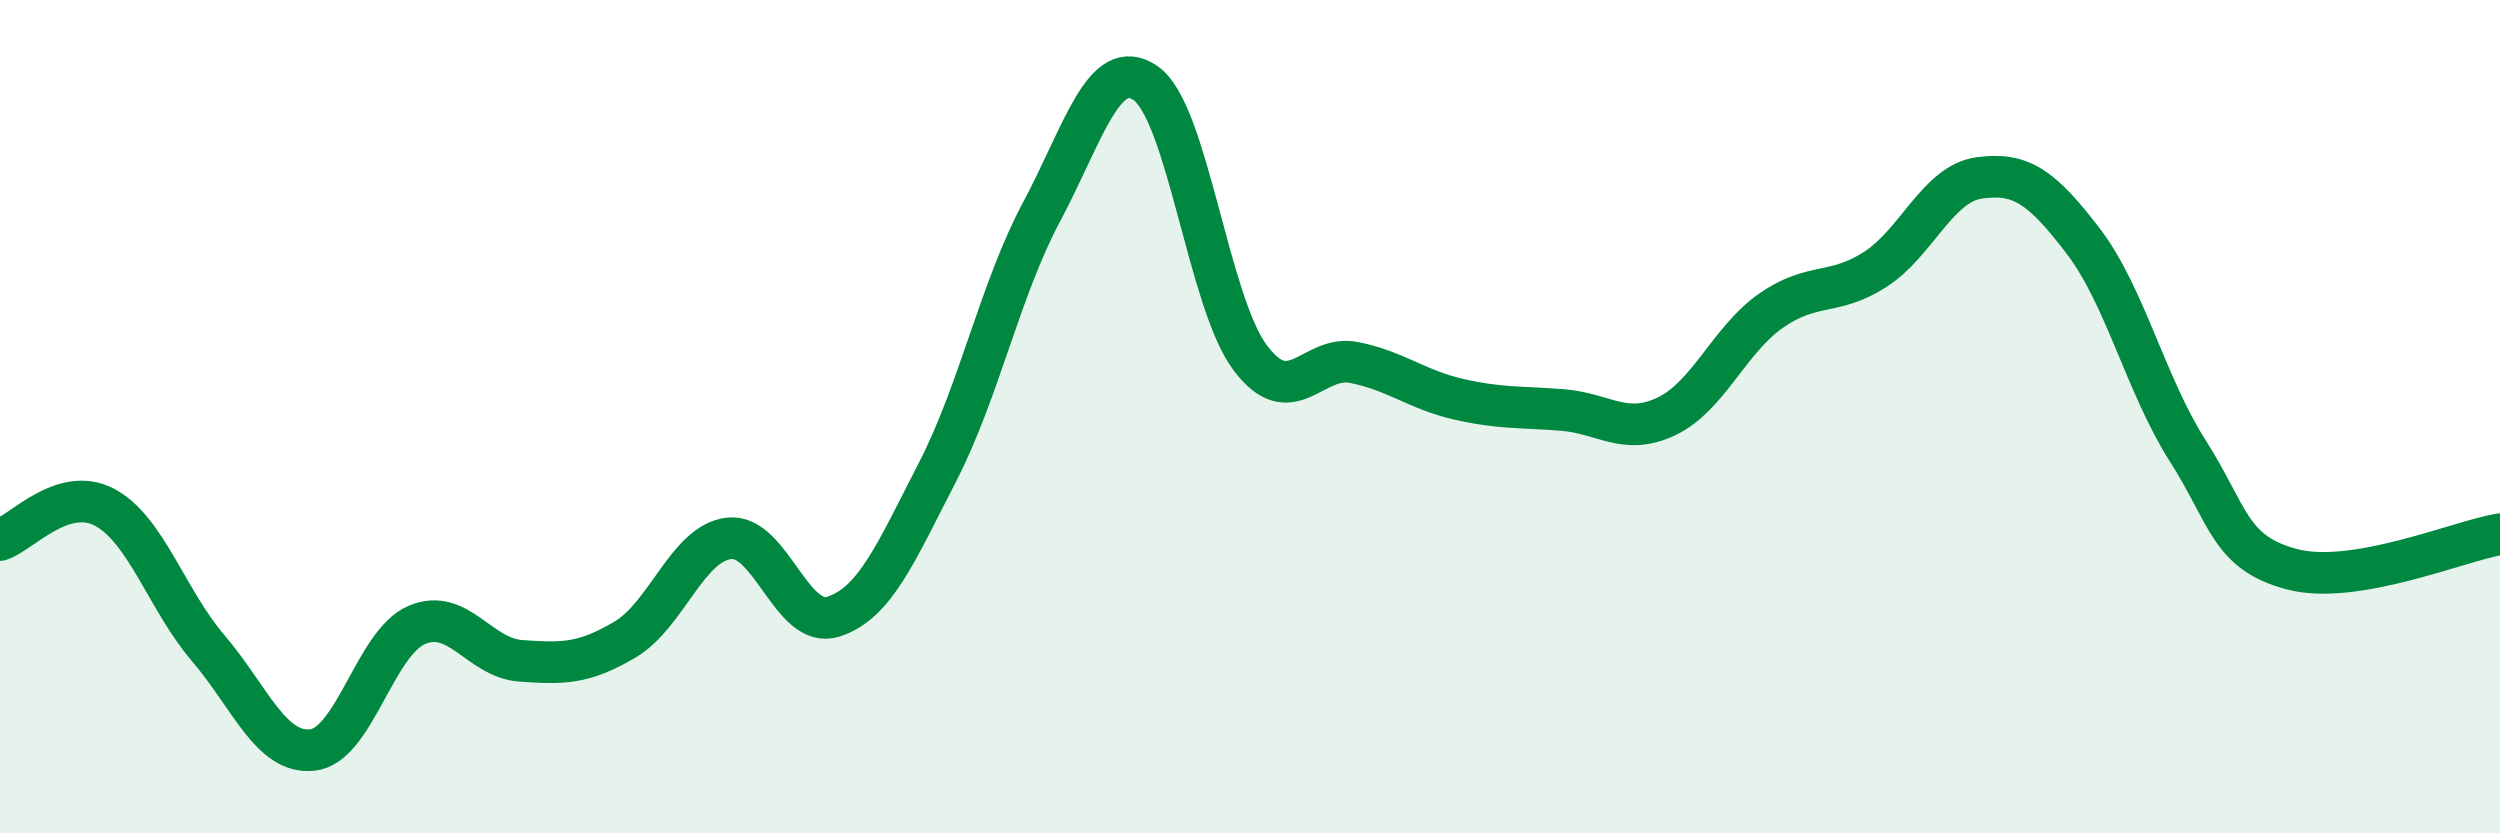
    <svg width="60" height="20" viewBox="0 0 60 20" xmlns="http://www.w3.org/2000/svg">
      <path
        d="M 0,12.96 C 0.5,12.8 1.5,11.65 2.5,12.17 C 3.5,12.69 4,14.39 5,15.56 C 6,16.73 6.5,18.11 7.5,18 C 8.5,17.89 9,15.43 10,15 C 11,14.57 11.5,15.79 12.5,15.86 C 13.5,15.93 14,15.94 15,15.35 C 16,14.76 16.5,13.03 17.5,12.92 C 18.5,12.81 19,15.12 20,14.8 C 21,14.48 21.5,13.27 22.5,11.33 C 23.5,9.39 24,6.95 25,5.08 C 26,3.21 26.5,1.3 27.5,2 C 28.5,2.7 29,7.24 30,8.58 C 31,9.92 31.5,8.5 32.5,8.7 C 33.5,8.9 34,9.35 35,9.58 C 36,9.81 36.5,9.76 37.5,9.84 C 38.5,9.92 39,10.47 40,9.99 C 41,9.51 41.5,8.16 42.5,7.46 C 43.5,6.76 44,7.11 45,6.47 C 46,5.83 46.5,4.41 47.5,4.27 C 48.5,4.13 49,4.48 50,5.79 C 51,7.1 51.5,9.24 52.5,10.81 C 53.5,12.38 53.5,13.26 55,13.66 C 56.5,14.06 59,12.99 60,12.82L60 20L0 20Z"
        fill="#008740"
        opacity="0.1"
        stroke-linecap="round"
        stroke-linejoin="round"
      />
      <path
        d="M 0,12.96 C 0.5,12.8 1.5,11.65 2.5,12.17 C 3.5,12.69 4,14.39 5,15.56 C 6,16.73 6.5,18.11 7.5,18 C 8.5,17.89 9,15.43 10,15 C 11,14.57 11.5,15.79 12.5,15.86 C 13.5,15.93 14,15.94 15,15.35 C 16,14.76 16.5,13.03 17.5,12.92 C 18.5,12.81 19,15.12 20,14.8 C 21,14.48 21.5,13.27 22.5,11.33 C 23.5,9.39 24,6.95 25,5.08 C 26,3.21 26.5,1.3 27.5,2 C 28.5,2.7 29,7.24 30,8.58 C 31,9.92 31.5,8.5 32.5,8.7 C 33.5,8.9 34,9.35 35,9.58 C 36,9.81 36.5,9.76 37.5,9.84 C 38.5,9.92 39,10.47 40,9.99 C 41,9.51 41.5,8.16 42.5,7.46 C 43.5,6.76 44,7.11 45,6.47 C 46,5.83 46.5,4.41 47.5,4.27 C 48.5,4.13 49,4.48 50,5.79 C 51,7.1 51.5,9.24 52.5,10.81 C 53.5,12.38 53.5,13.26 55,13.66 C 56.5,14.06 59,12.99 60,12.82"
        stroke="#008740"
        stroke-width="1"
        fill="none"
        stroke-linecap="round"
        stroke-linejoin="round"
      />
    </svg>
  